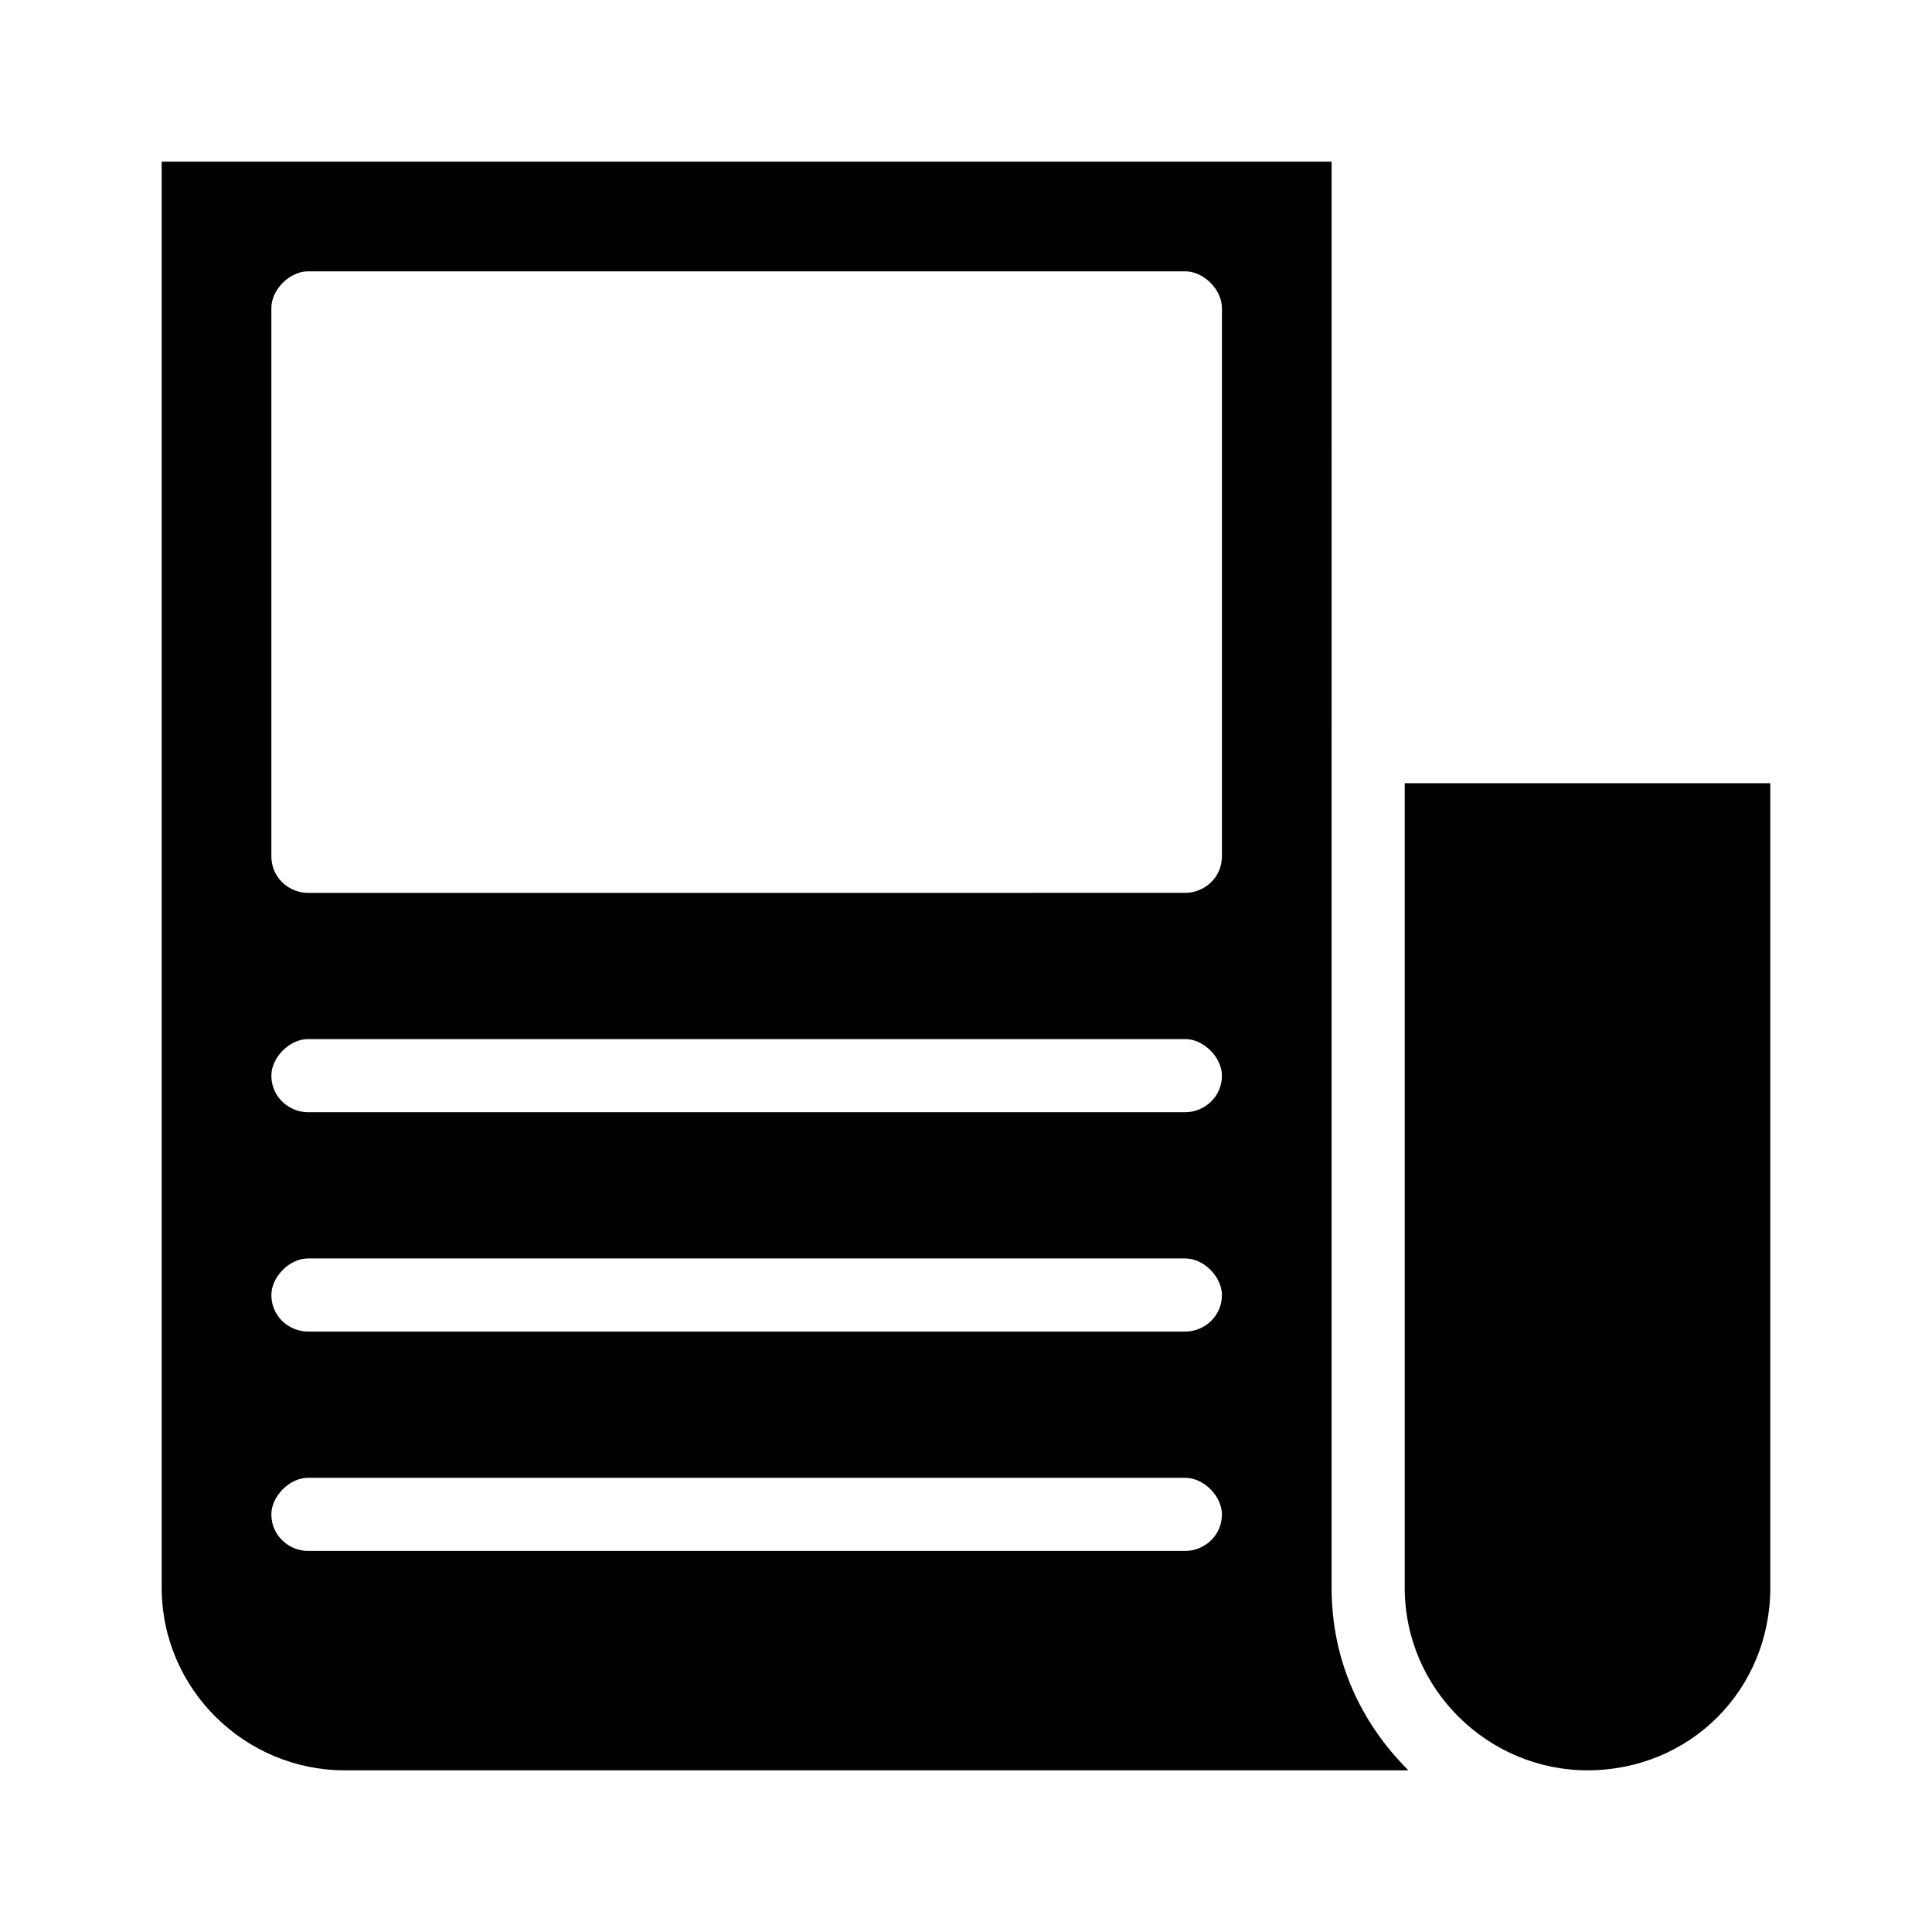 <?xml version="1.0" encoding="UTF-8"?>
<!-- Uploaded to: SVG Repo, www.svgrepo.com, Generator: SVG Repo Mixer Tools -->
<svg fill="#000000" width="800px" height="800px" version="1.1" viewBox="144 144 512 512" xmlns="http://www.w3.org/2000/svg">
 <g>
  <path d="m564.71 613.15c27.129 0 48.441-21.316 48.441-48.441v-213.15h-96.887v213.15c0 27.129 22.285 48.445 48.445 48.445z"/>
  <path d="m186.85 564.71c0 27.129 22.285 48.441 48.441 48.441h281.94c-12.594-12.594-20.348-29.066-20.348-48.441l0.004-377.86h-310.04zm29.066-339.11c0-4.844 4.844-9.688 9.688-9.688h232.53c4.844 0 9.688 4.844 9.688 9.688v145.33c0 5.812-4.844 9.688-9.688 9.688l-232.53 0.004c-4.844 0-9.688-3.875-9.688-9.688zm9.688 193.77h232.53c4.844 0 9.688 4.844 9.688 9.688 0 5.812-4.844 9.688-9.688 9.688l-232.53 0.004c-4.844 0-9.688-3.875-9.688-9.688 0-4.848 4.844-9.691 9.688-9.691zm0 58.133h232.53c4.844 0 9.688 4.844 9.688 9.688 0 5.812-4.844 9.688-9.688 9.688l-232.53 0.004c-4.844 0-9.688-3.875-9.688-9.688 0-4.848 4.844-9.691 9.688-9.691zm0 58.133h232.53c4.844 0 9.688 4.844 9.688 9.688 0 5.812-4.844 9.688-9.688 9.688h-232.53c-4.844 0-9.688-3.875-9.688-9.688 0-4.844 4.844-9.688 9.688-9.688z"/>
 </g>
</svg>